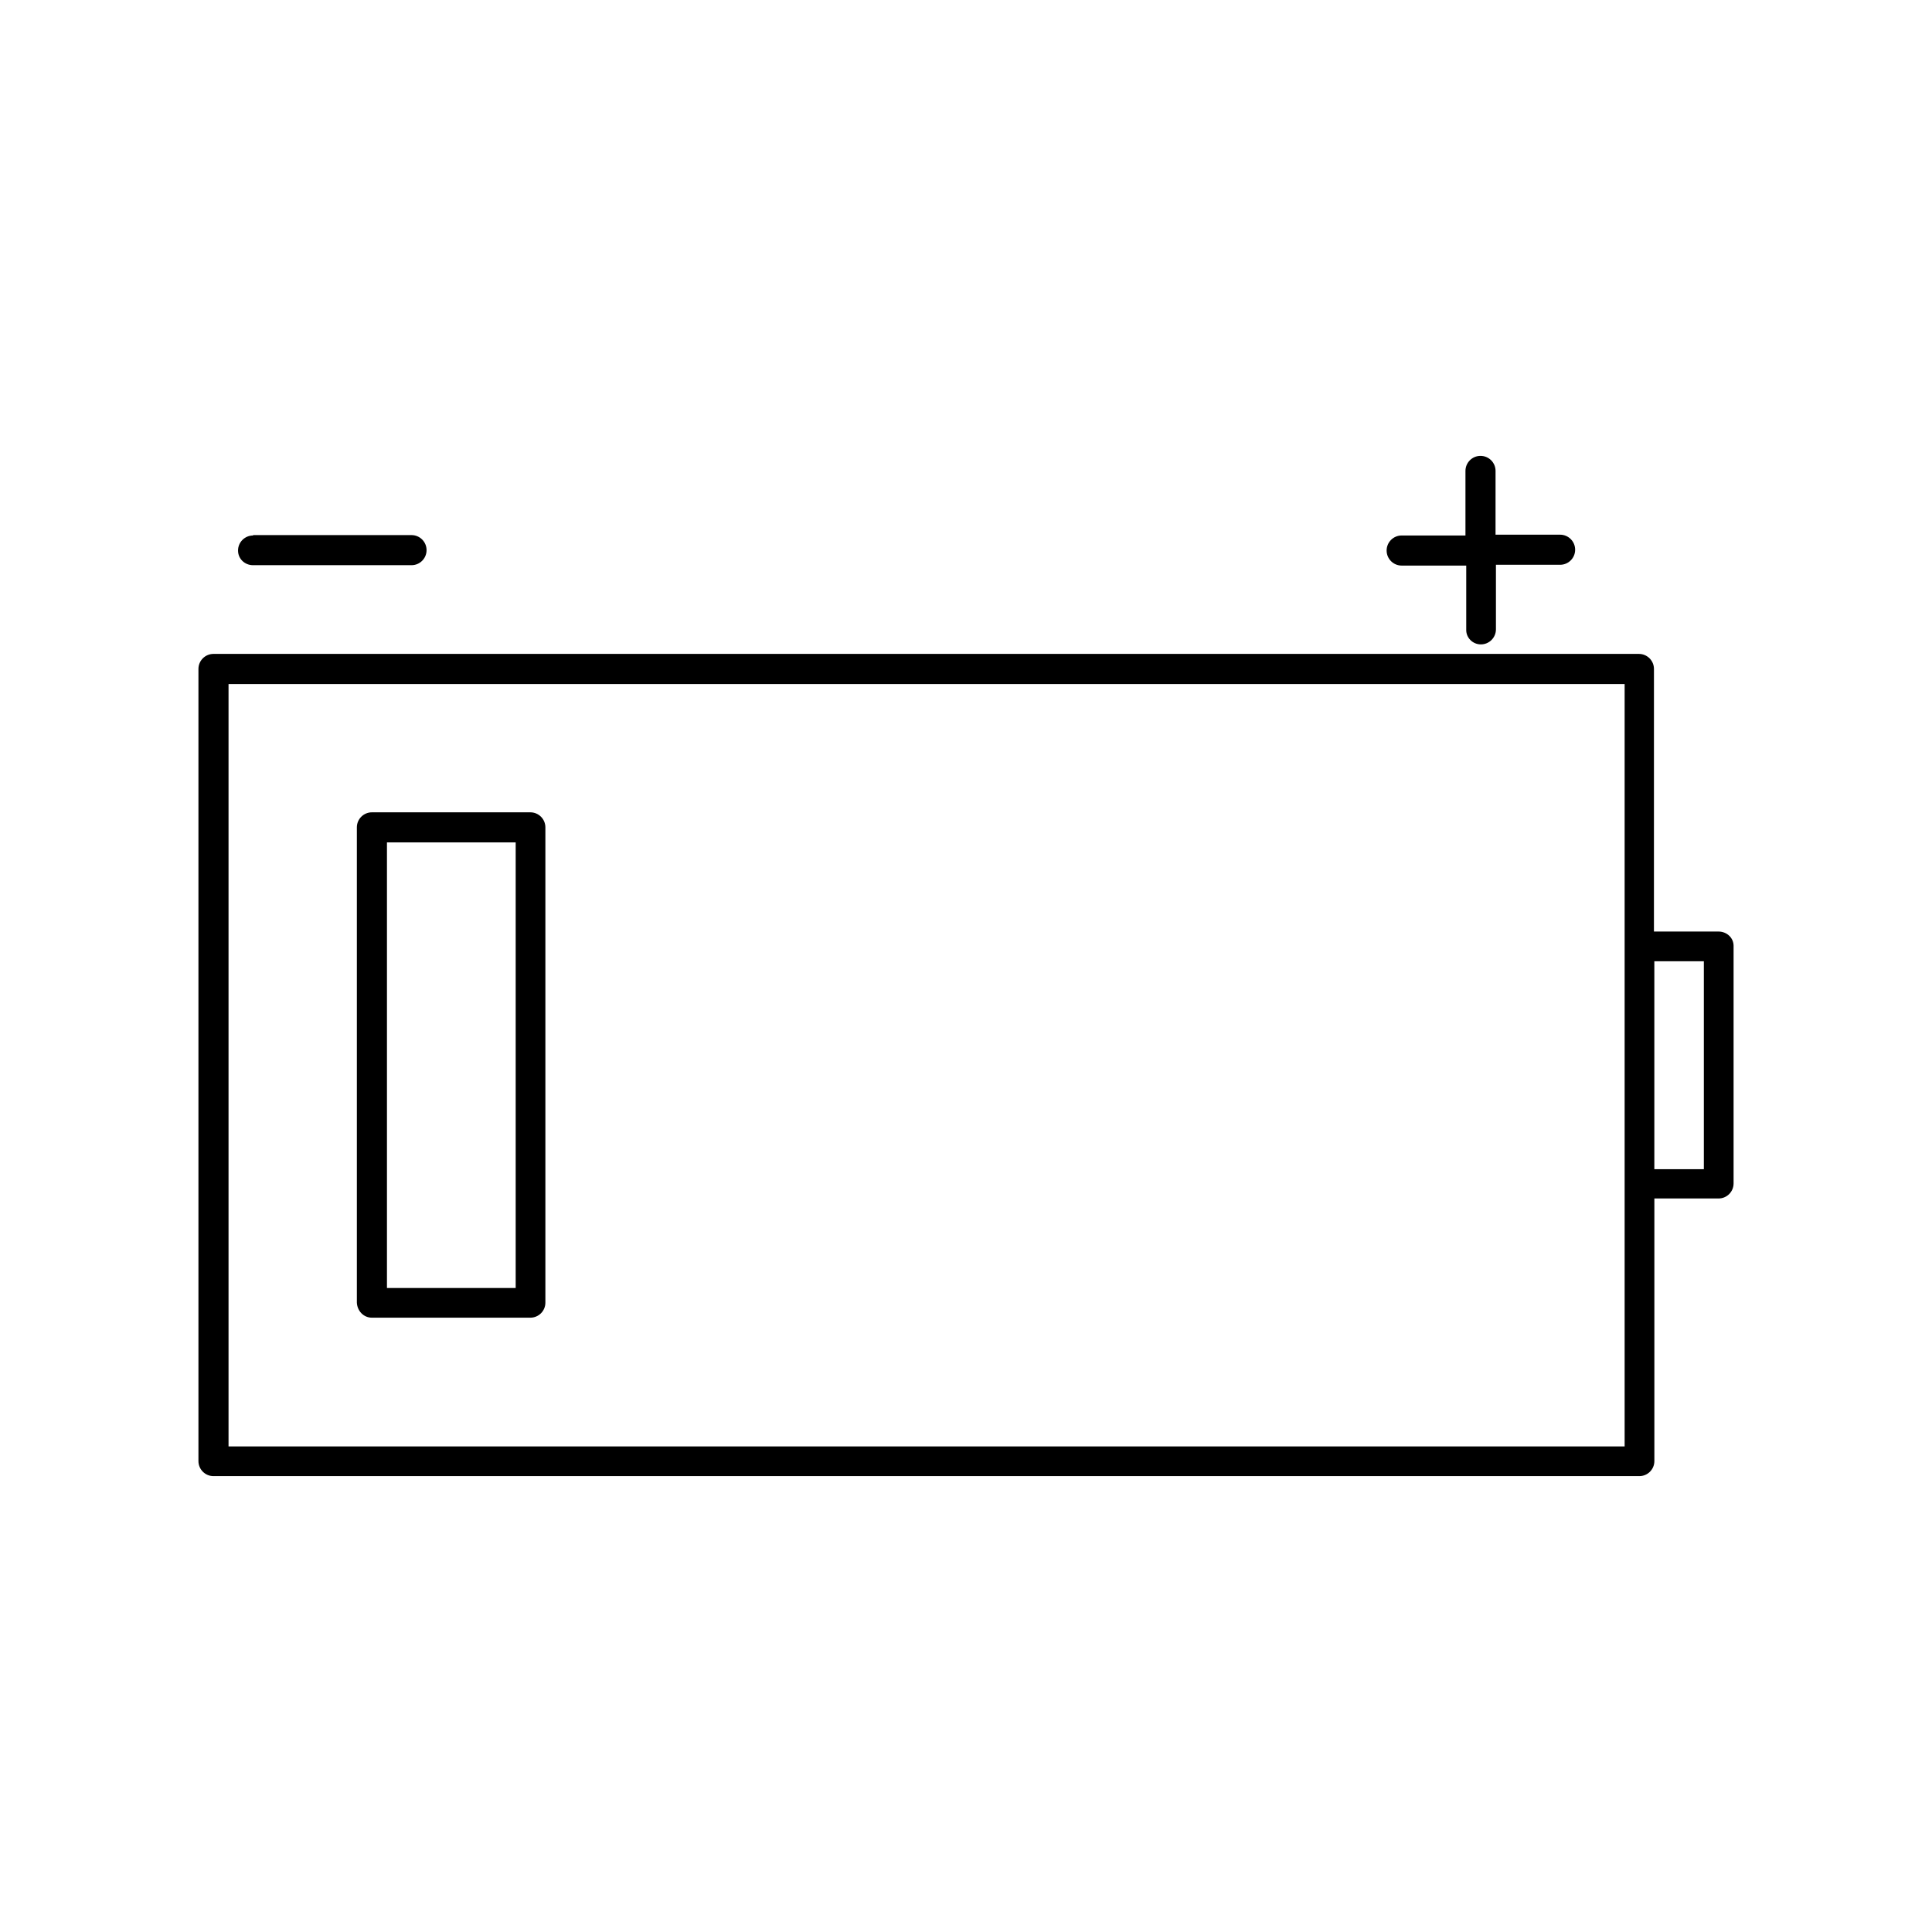<?xml version="1.0" encoding="UTF-8"?>
<!-- Uploaded to: SVG Repo, www.svgrepo.com, Generator: SVG Repo Mixer Tools -->
<svg fill="#000000" width="800px" height="800px" version="1.1" viewBox="144 144 512 512" xmlns="http://www.w3.org/2000/svg">
 <g>
  <path d="m599.42 390.87h-17.109l0.004-69.59c0-2.203-1.785-3.988-3.988-3.988h-377.75c-2.203 0-3.988 1.785-3.988 3.988v209.92c0 2.203 1.785 3.988 3.988 3.988h377.86c2.203 0 3.988-1.785 3.988-3.988v-69.59h17.004c2.203 0 3.988-1.785 3.988-3.988v-62.977c0-2.098-1.781-3.777-3.988-3.777zm-24.875 3.883v132.57h-369.98v-202.05h369.98zm20.992 59.094h-13.121v-55.105h13.121z"/>
  <path d="m242.56 493.2h41.984c2.203 0 3.988-1.785 3.988-3.988v-125.95c0-2.203-1.785-3.988-3.988-3.988h-41.984c-2.203 0-3.988 1.785-3.988 3.988v125.95c0.105 2.203 1.785 3.988 3.988 3.988zm3.988-125.95h34.113v118.08h-34.113z"/>
  <path d="m211.07 285.91c-2.203 0-3.988 1.785-3.988 3.988s1.785 3.883 3.988 3.883h41.984c2.203 0 3.988-1.785 3.988-3.988 0-2.203-1.785-3.988-3.988-3.988h-41.984z"/>
  <path d="m536.45 314.77c2.203 0 3.988-1.785 3.988-3.988v-17.109h17.004c2.203 0 3.988-1.785 3.988-3.988s-1.785-3.988-3.988-3.988h-17.109l0.004-16.898c0-2.203-1.785-3.988-3.988-3.988s-3.988 1.785-3.988 3.988v17.109h-16.902c-2.203 0-3.988 1.785-3.988 3.988s1.785 3.988 3.988 3.988h17.109v17.109c0 1.996 1.68 3.777 3.883 3.777z"/>
 </g>
</svg>